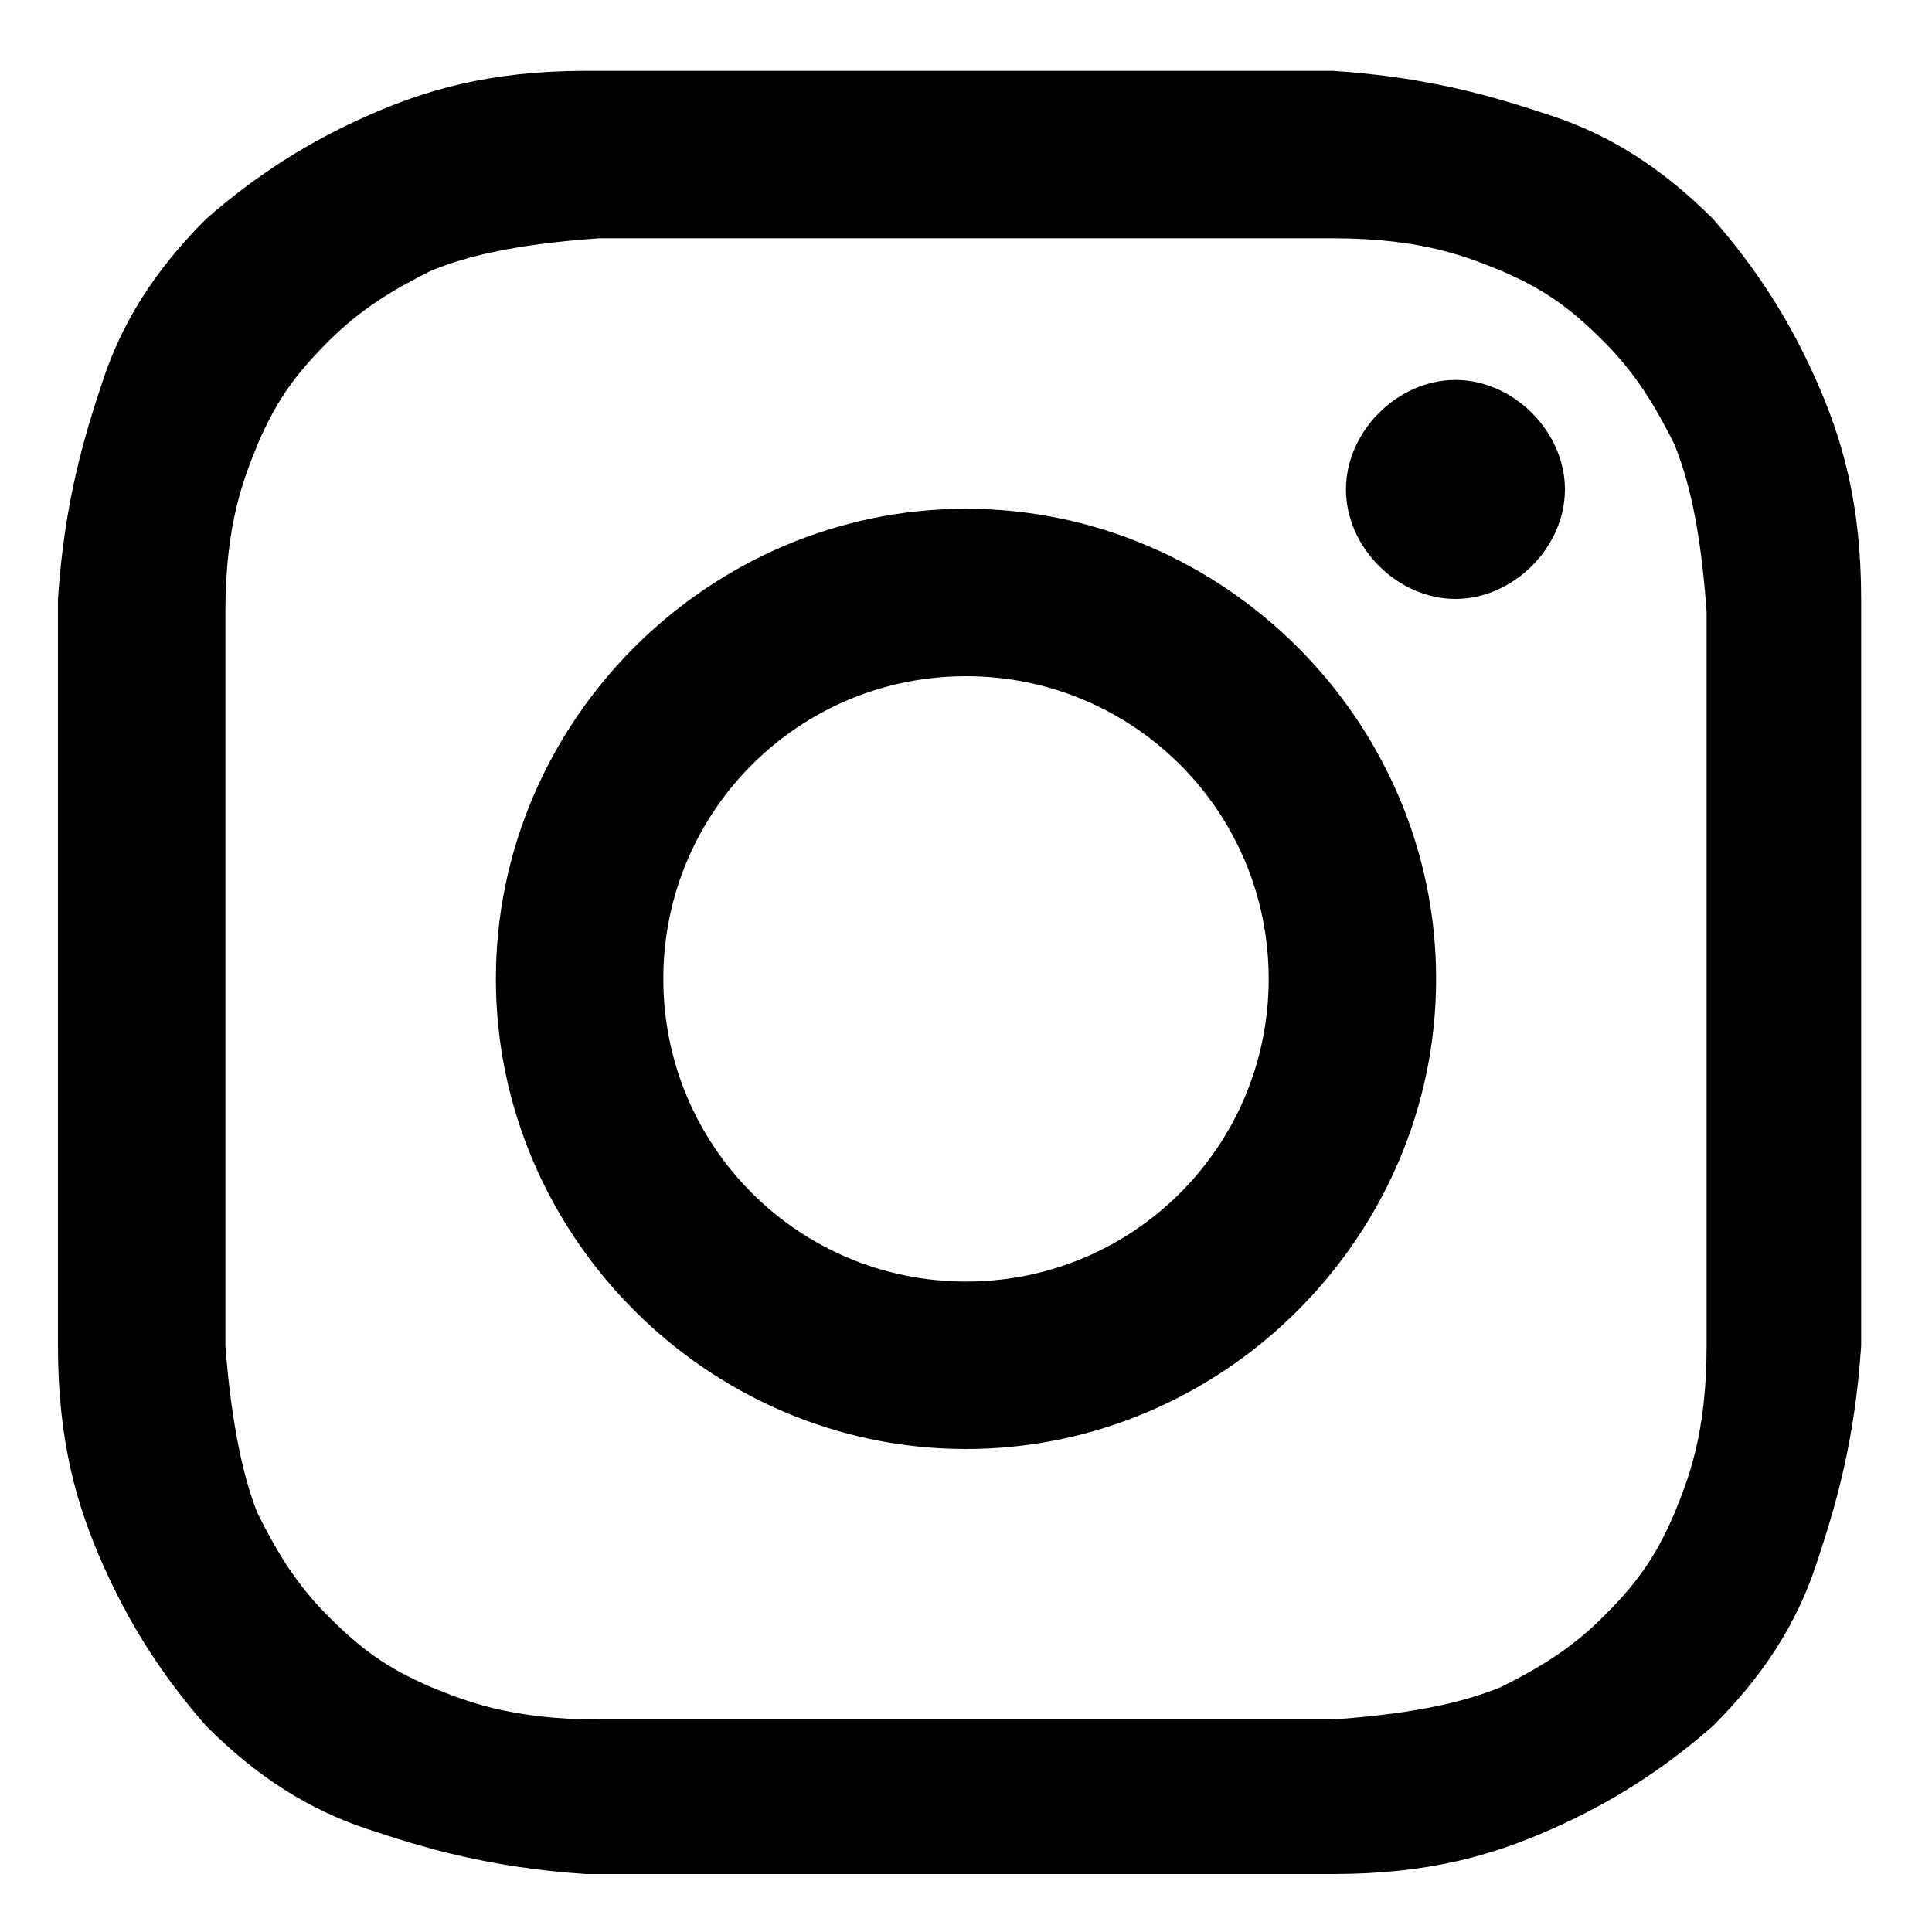 <?xml version="1.0" encoding="UTF-8"?>
<svg id="_レイヤー_1" data-name="レイヤー_1" xmlns="http://www.w3.org/2000/svg" version="1.1" viewBox="0 0 30 30">
  <!-- Generator: Adobe Illustrator 29.2.1, SVG Export Plug-In . SVG Version: 2.1.0 Build 116)  -->
  <path d="M9.1,1.1c-1.5,0-2.5.3-3.4.7-.9.4-1.7.9-2.5,1.6-.8.8-1.3,1.6-1.6,2.5-.3.9-.6,1.9-.7,3.4,0,1.5,0,2,0,5.8,0,3.9,0,4.3,0,5.8,0,1.5.3,2.5.7,3.4.4.9.9,1.7,1.6,2.5.8.8,1.6,1.3,2.5,1.6.9.3,1.9.6,3.4.7,1.5,0,2,0,5.8,0,3.9,0,4.3,0,5.8,0,1.5,0,2.5-.3,3.4-.7.9-.4,1.7-.9,2.5-1.6.8-.8,1.3-1.6,1.6-2.5.3-.9.6-1.9.7-3.4,0-1.5,0-2,0-5.8,0-3.9,0-4.3,0-5.8,0-1.5-.3-2.5-.7-3.4-.4-.9-.9-1.7-1.6-2.5-.8-.8-1.6-1.3-2.5-1.6-.9-.3-1.9-.6-3.4-.7-1.5,0-2,0-5.8,0-3.9,0-4.3,0-5.8,0M9.3,26.7c-1.4,0-2.1-.3-2.6-.5-.7-.3-1.1-.6-1.6-1.1-.5-.5-.8-1-1.1-1.6-.2-.5-.4-1.3-.5-2.6,0-1.5,0-1.9,0-5.7,0-3.8,0-4.2,0-5.7,0-1.4.3-2.1.5-2.6.3-.7.6-1.1,1.1-1.6.5-.5,1-.8,1.6-1.1.5-.2,1.2-.4,2.6-.5,1.5,0,1.9,0,5.7,0,3.8,0,4.2,0,5.7,0,1.4,0,2.1.3,2.6.5.7.3,1.1.6,1.6,1.1.5.5.8,1,1.1,1.6.2.5.4,1.2.5,2.6,0,1.5,0,1.9,0,5.7,0,3.8,0,4.2,0,5.7,0,1.4-.3,2.1-.5,2.6-.3.7-.6,1.1-1.1,1.6-.5.5-1,.8-1.6,1.1-.5.2-1.2.4-2.6.5-1.5,0-1.9,0-5.7,0-3.8,0-4.2,0-5.7,0M20.9,7.6c0,.9.8,1.7,1.7,1.7.9,0,1.7-.8,1.7-1.7,0-.9-.8-1.7-1.7-1.7-.9,0-1.7.8-1.7,1.7M7.7,15.2c0,4,3.3,7.3,7.3,7.3,4,0,7.3-3.3,7.3-7.3,0-4-3.3-7.3-7.3-7.3-4,0-7.3,3.3-7.3,7.3M10.3,15.2c0-2.6,2.1-4.7,4.7-4.7,2.6,0,4.7,2.1,4.7,4.7,0,2.6-2.1,4.7-4.7,4.7-2.6,0-4.7-2.1-4.7-4.7"/>
</svg>